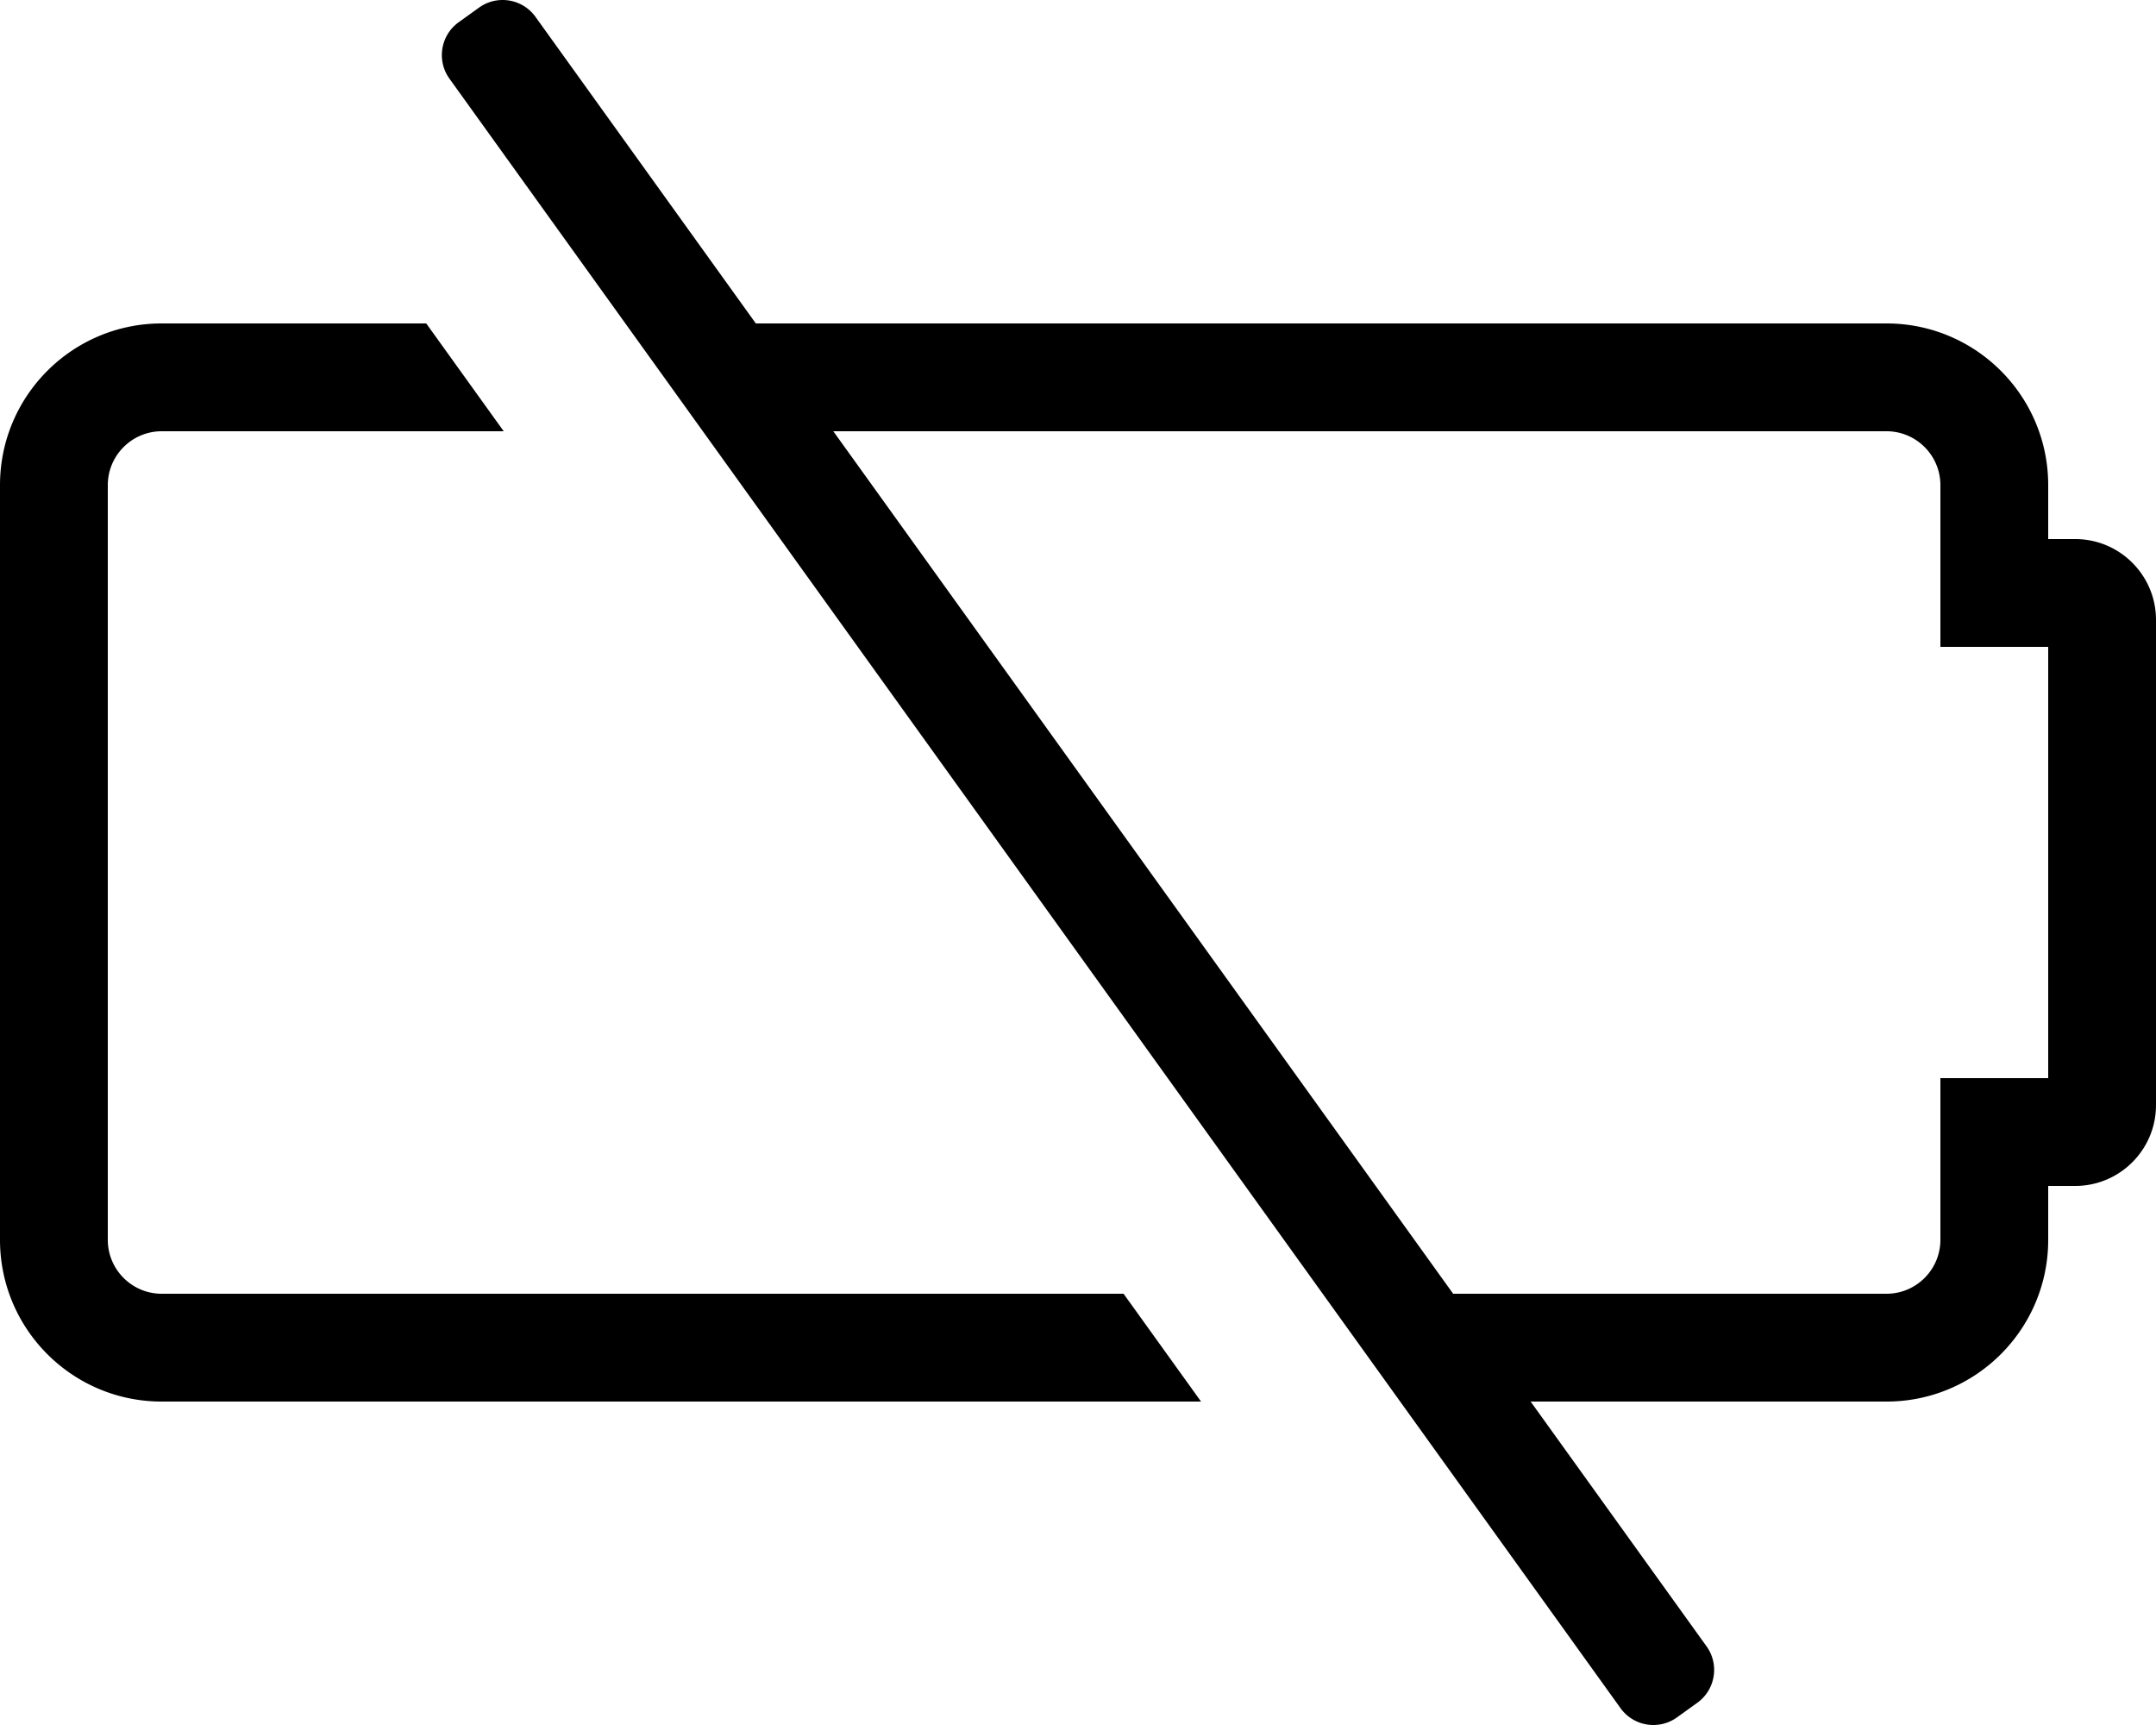 <svg xmlns="http://www.w3.org/2000/svg" viewBox="0 0 640 512"><path d="M333.525 384l23 32H48c-26.51 0-48-21.49-48-48V144c0-26.51 21.49-48 48-48h78.525l23 32H48c-8.822 0-16 7.177-16 16v224c0 8.823 7.178 16 16 16h285.525zM640 184v144c0 13.255-10.745 24-24 24h-8v16c0 26.51-21.49 48-48 48H454.363l52.216 72.648c3.87 5.384 2.642 12.884-2.741 16.754l-6.04 4.341a11.95 11.95 0 0 1-6.996 2.257 11.988 11.988 0 0 1-9.758-4.999L133.421 23.352c-3.87-5.384-2.642-12.884 2.741-16.754l6.04-4.341A11.95 11.95 0 0 1 149.198 0c3.734 0 7.413 1.736 9.758 4.999L224.363 96H560c26.51 0 48 21.49 48 48v16h8c13.255 0 24 10.745 24 24zm-32 8h-32v-48c0-8.823-7.178-16-16-16H247.363l184 256H560c8.822 0 16-7.177 16-16v-48h32V192z"/></svg>
<!--
Font Awesome Pro 5.5.0 by @fontawesome - https://fontawesome.com
License - https://fontawesome.com/license (Commercial License)
-->